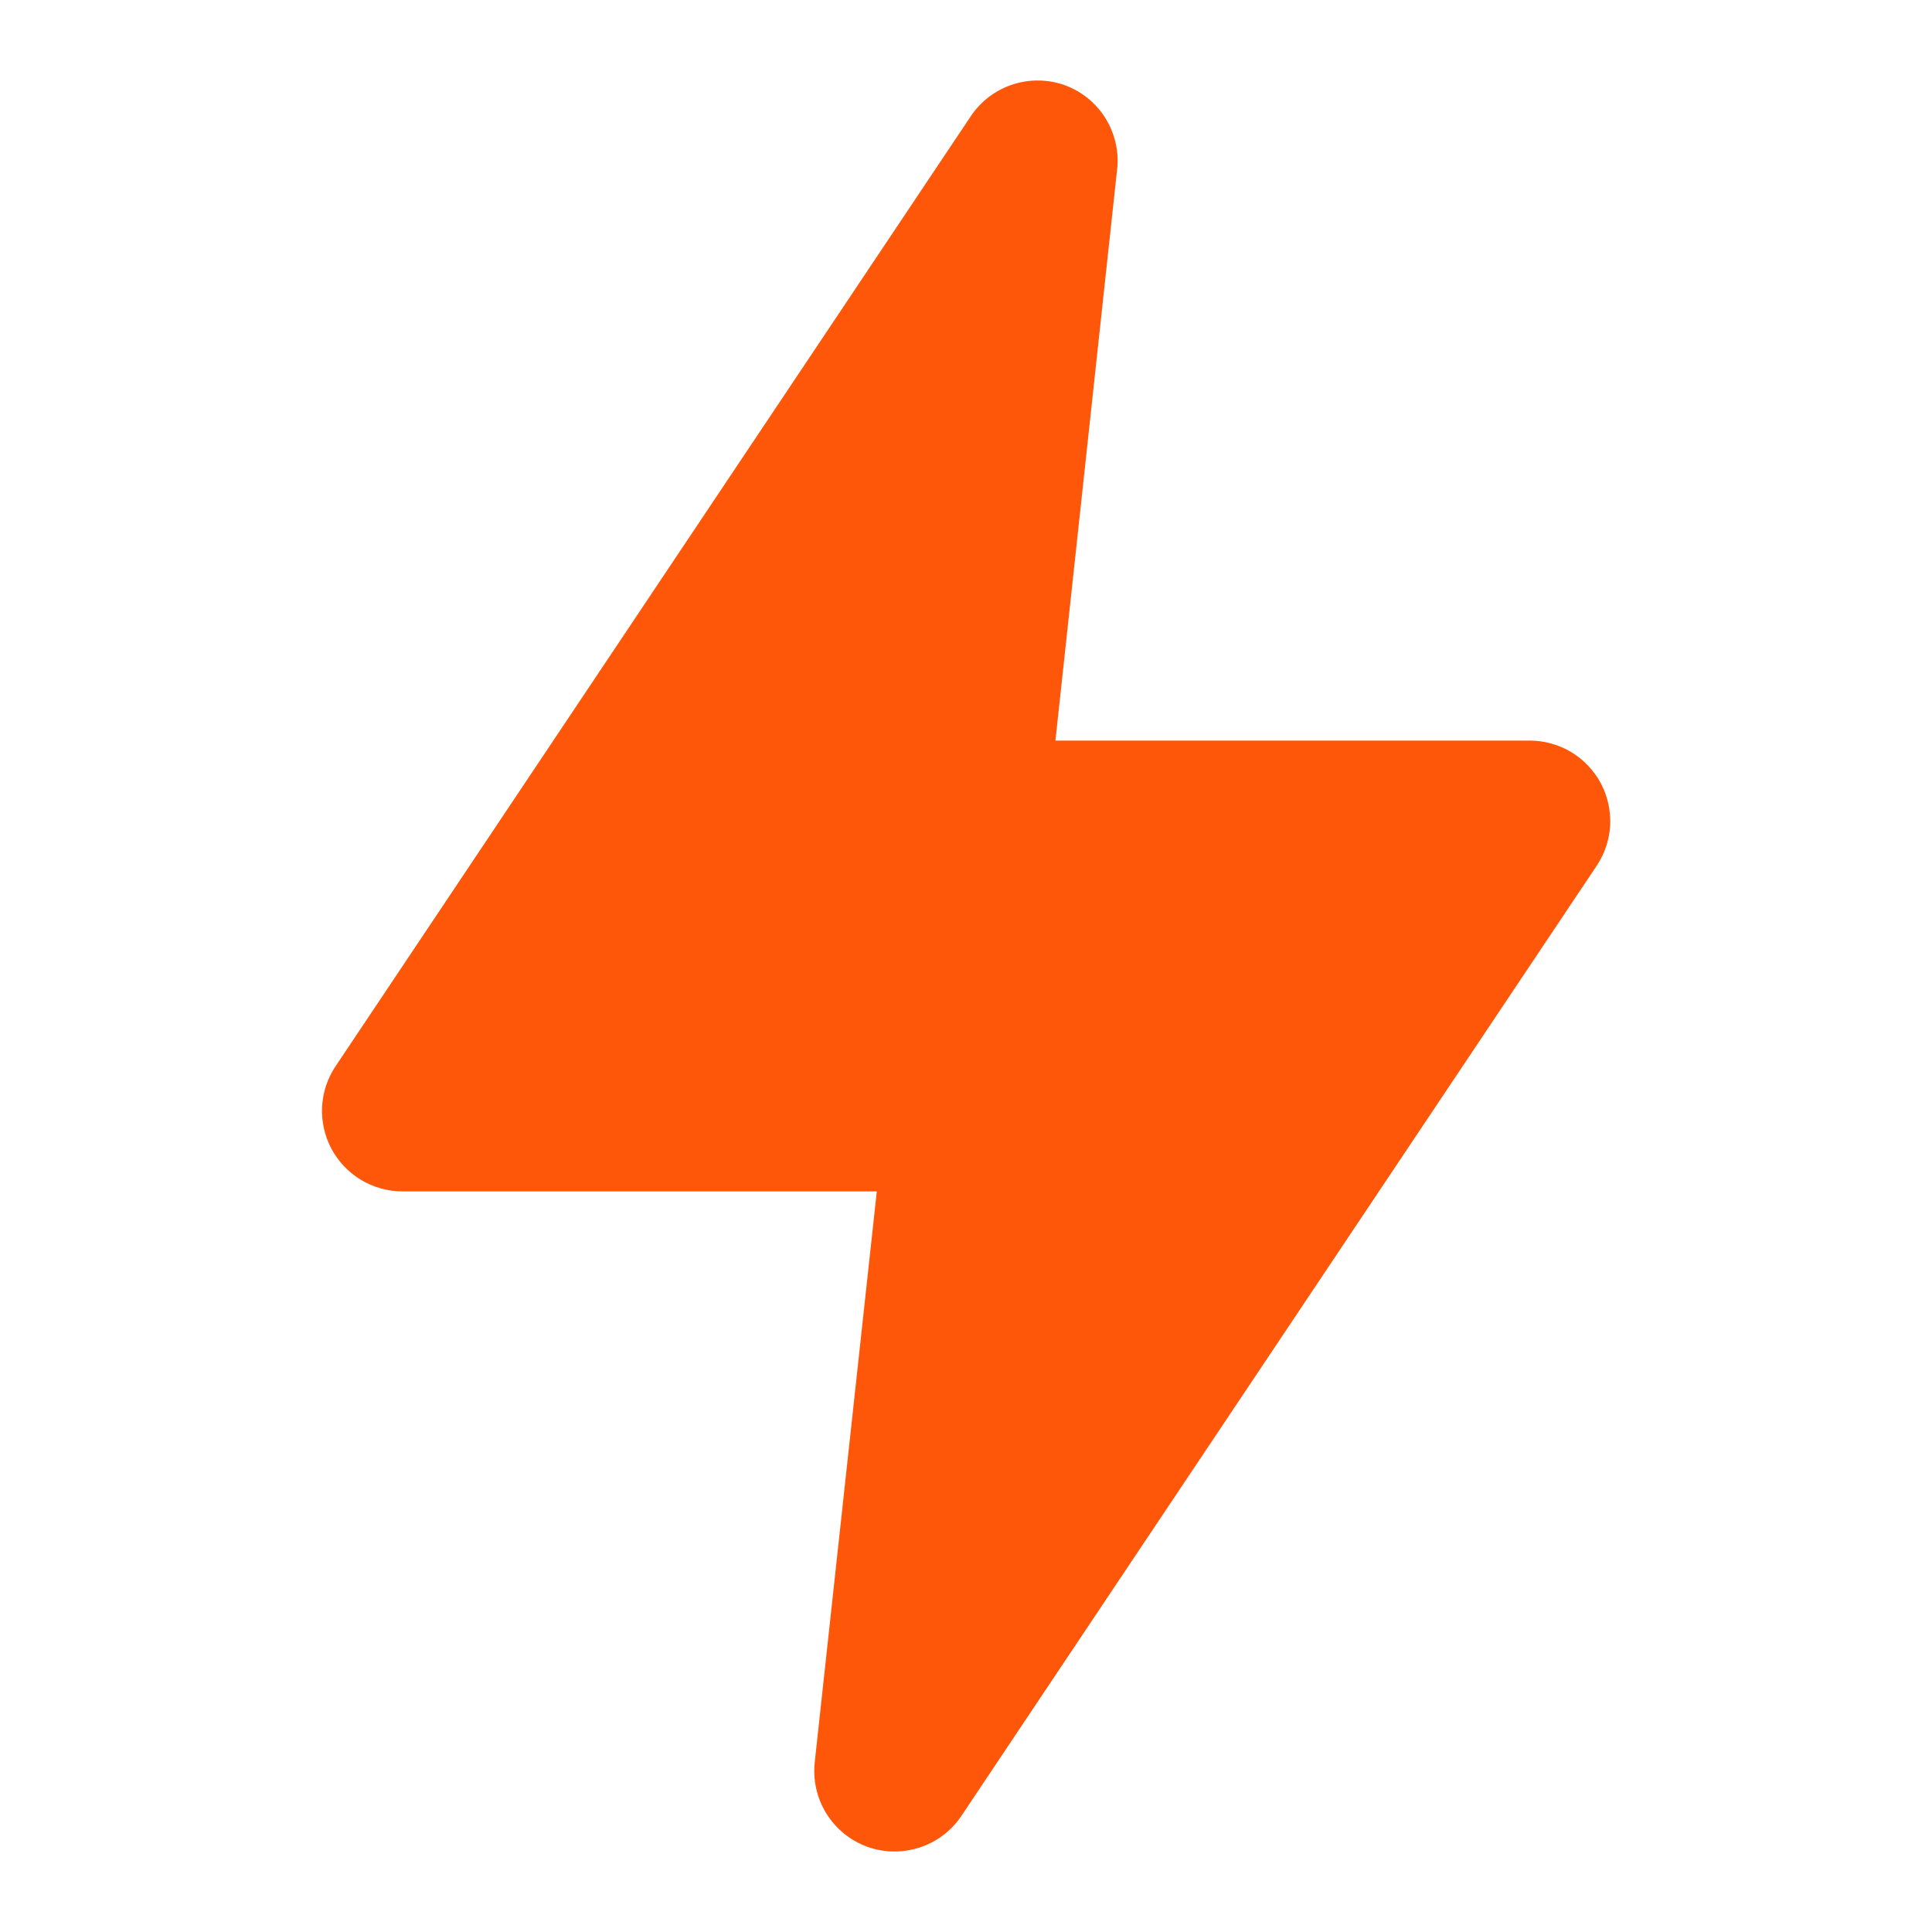 <svg width="24" height="24" viewBox="0 0 24 24" fill="none" xmlns="http://www.w3.org/2000/svg">
<path d="M11.111 23C10.996 23 10.88 22.98 10.771 22.94C10.561 22.863 10.383 22.718 10.265 22.527C10.147 22.337 10.097 22.113 10.121 21.89L10.892 14.8H5.002C4.82 14.8 4.642 14.751 4.486 14.658C4.33 14.564 4.203 14.43 4.117 14.27C4.032 14.109 3.992 13.929 4.001 13.747C4.011 13.566 4.07 13.39 4.172 13.24L12.062 1.44C12.186 1.255 12.369 1.118 12.581 1.049C12.793 0.98 13.022 0.984 13.232 1.06C13.433 1.135 13.605 1.272 13.722 1.452C13.839 1.633 13.895 1.846 13.882 2.06L13.111 9.2H19.002C19.183 9.2 19.361 9.249 19.517 9.342C19.673 9.436 19.8 9.57 19.886 9.73C19.971 9.891 20.011 10.071 20.002 10.253C19.992 10.434 19.933 10.61 19.831 10.76L11.941 22.56C11.85 22.696 11.726 22.807 11.581 22.884C11.437 22.96 11.275 23 11.111 23Z" fill="#FF570A"/>
</svg>
